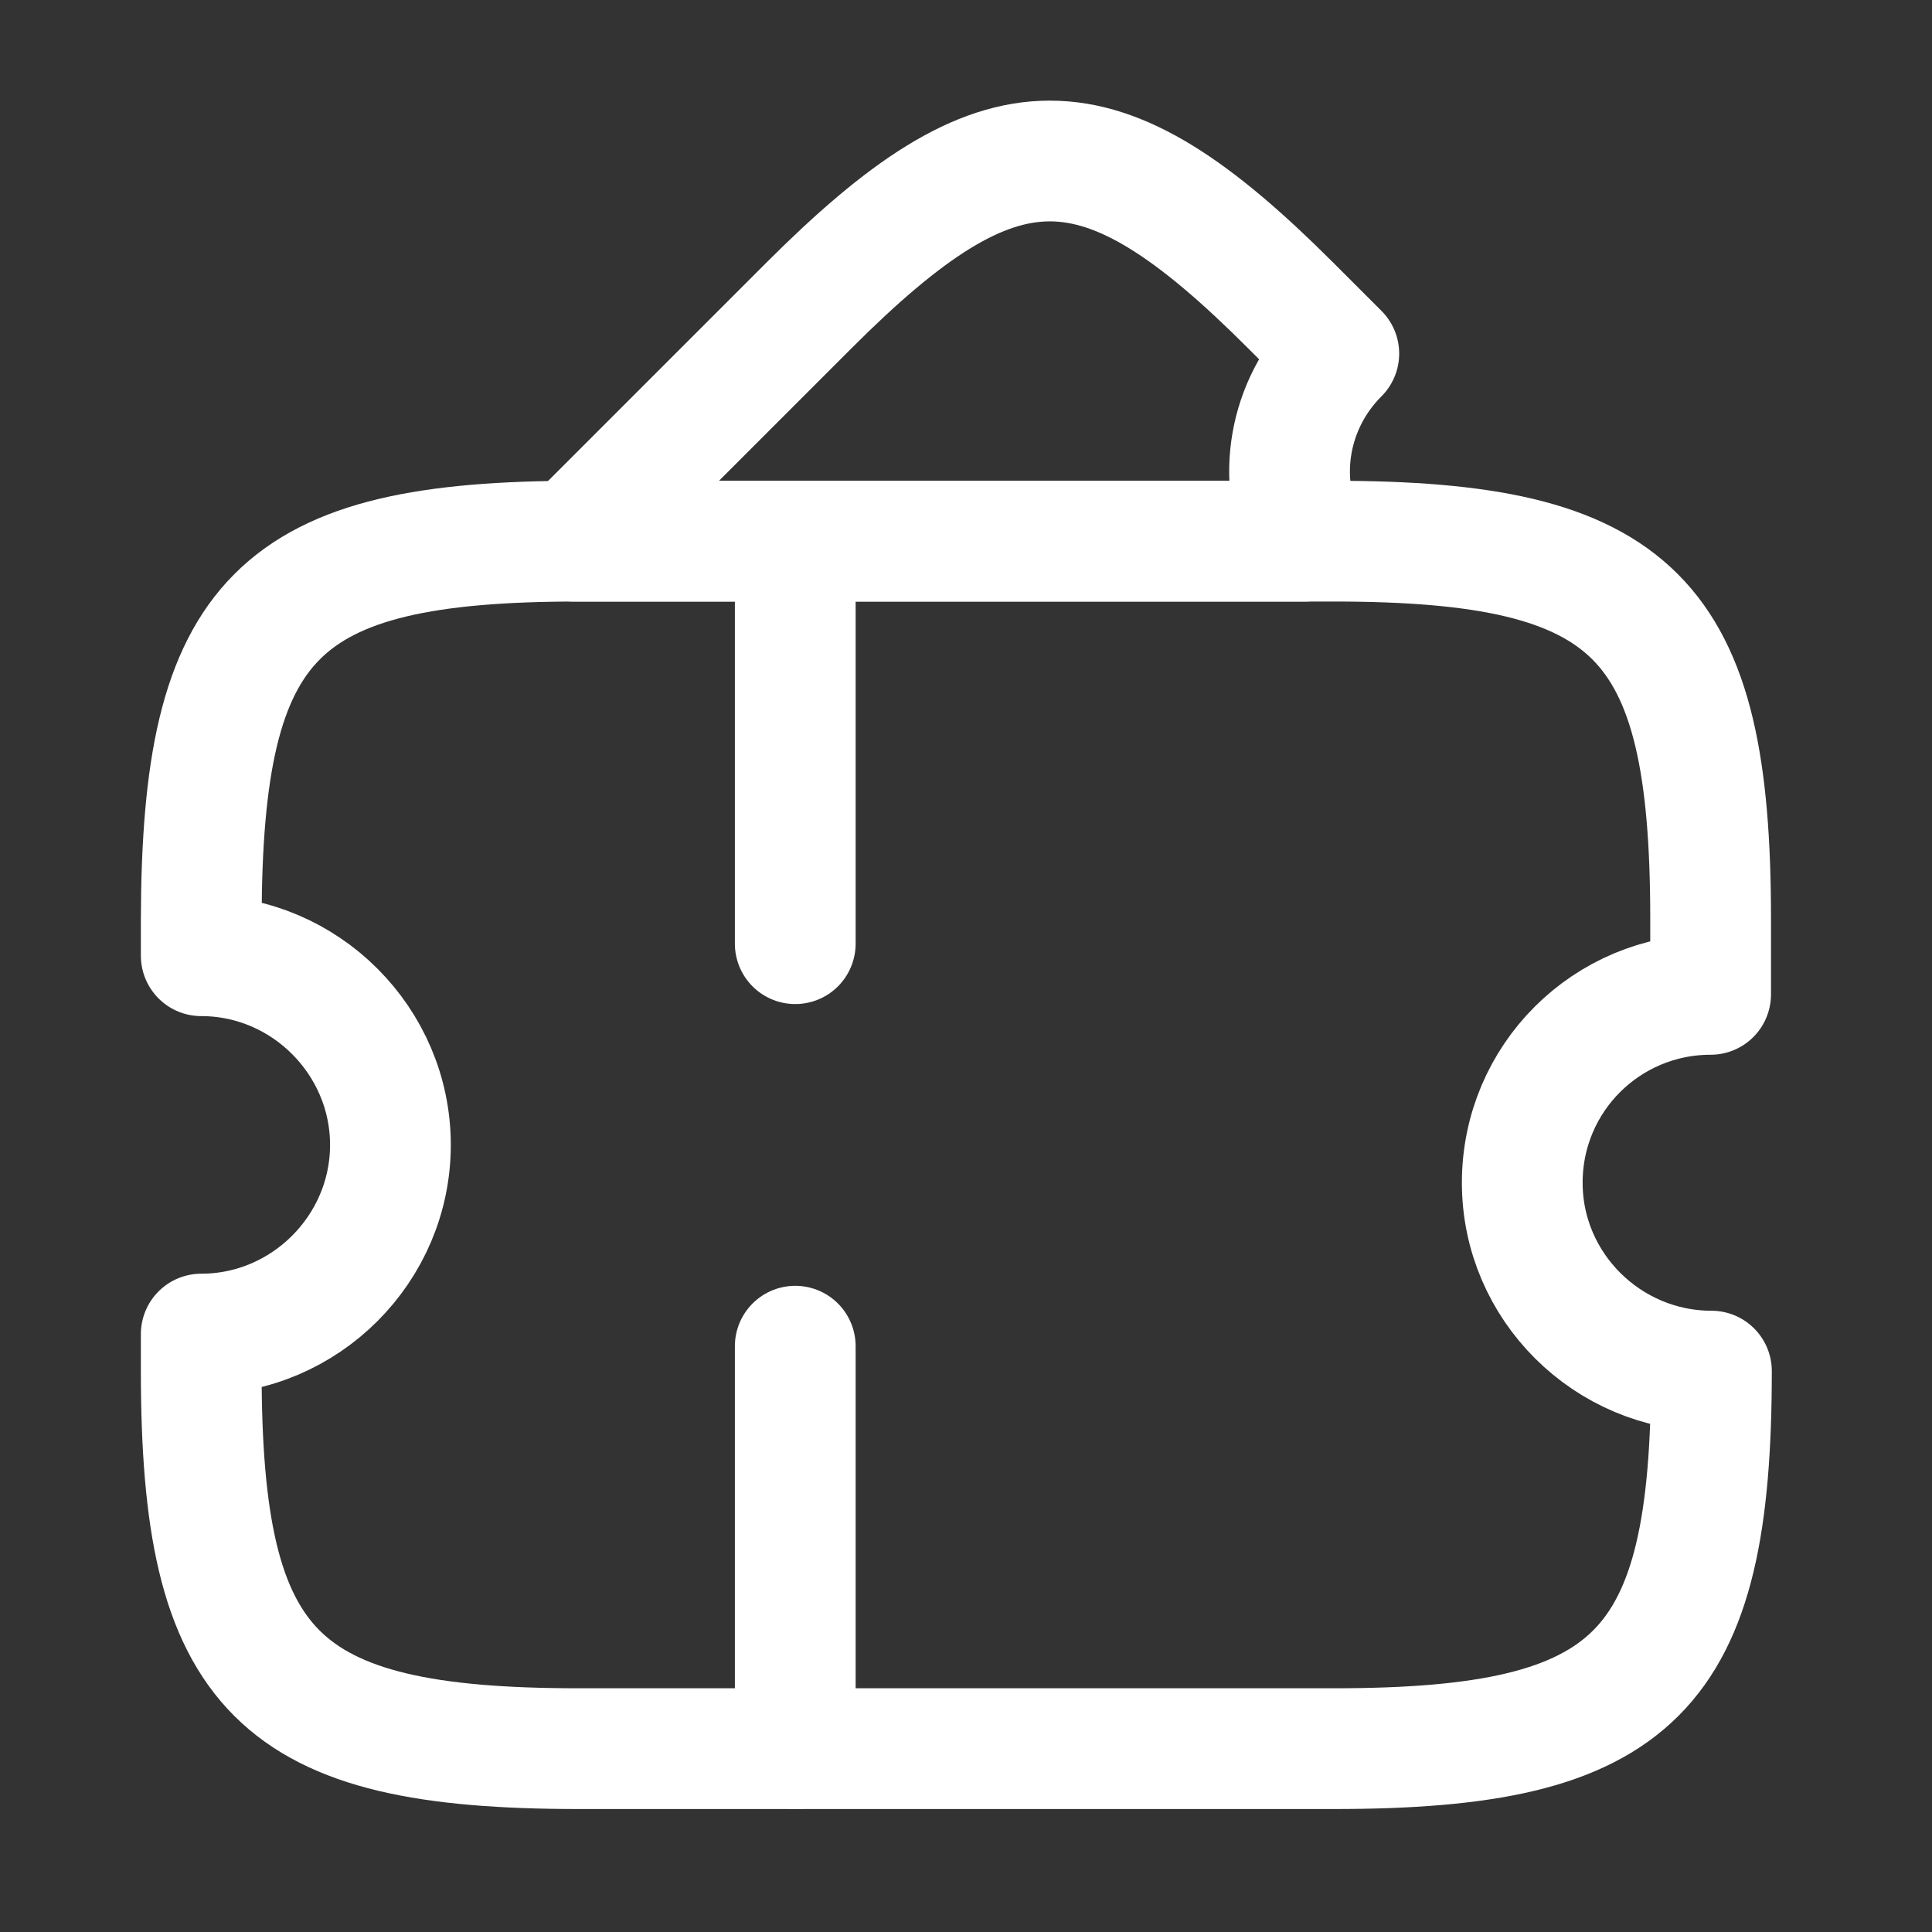 <svg xmlns="http://www.w3.org/2000/svg" width="800" height="800" viewBox="0 0 800 800" fill="none"><rect x="0" y="0" width="800" height="800" fill="#333333" stroke="none"/><path d="M630.333 489.747C630.333 532.747 665.667 567.747 708.667 567.747C708.667 692.747 677.333 724.08 552.333 724.08H239.667C114.667 724.08 83.333 692.747 83.333 567.747V552.413C126.333 552.413 161.667 517.08 161.667 474.08C161.667 431.08 126.333 395.747 83.333 395.747V380.413C83.667 255.414 114.667 224.08 239.667 224.08H552C677 224.08 708.333 255.414 708.333 380.413V411.747C665.333 411.747 630.333 446.413 630.333 489.747Z" stroke="white" stroke-width="50" stroke-linecap="round" stroke-linejoin="round"></path><path d="M540.37 224.083H237.37L335.037 126.417C414.703 46.75 454.703 46.75 534.37 126.417L554.37 146.417C533.37 167.417 528.37 198.417 540.37 224.083Z" stroke="white" stroke-width="50" stroke-linecap="round" stroke-linejoin="round"></path><path d="M329.297 224.089V724.09" stroke="white" stroke-width="50" stroke-linecap="round" stroke-linejoin="round" stroke-dasharray="166.67 166.67"></path></svg>
